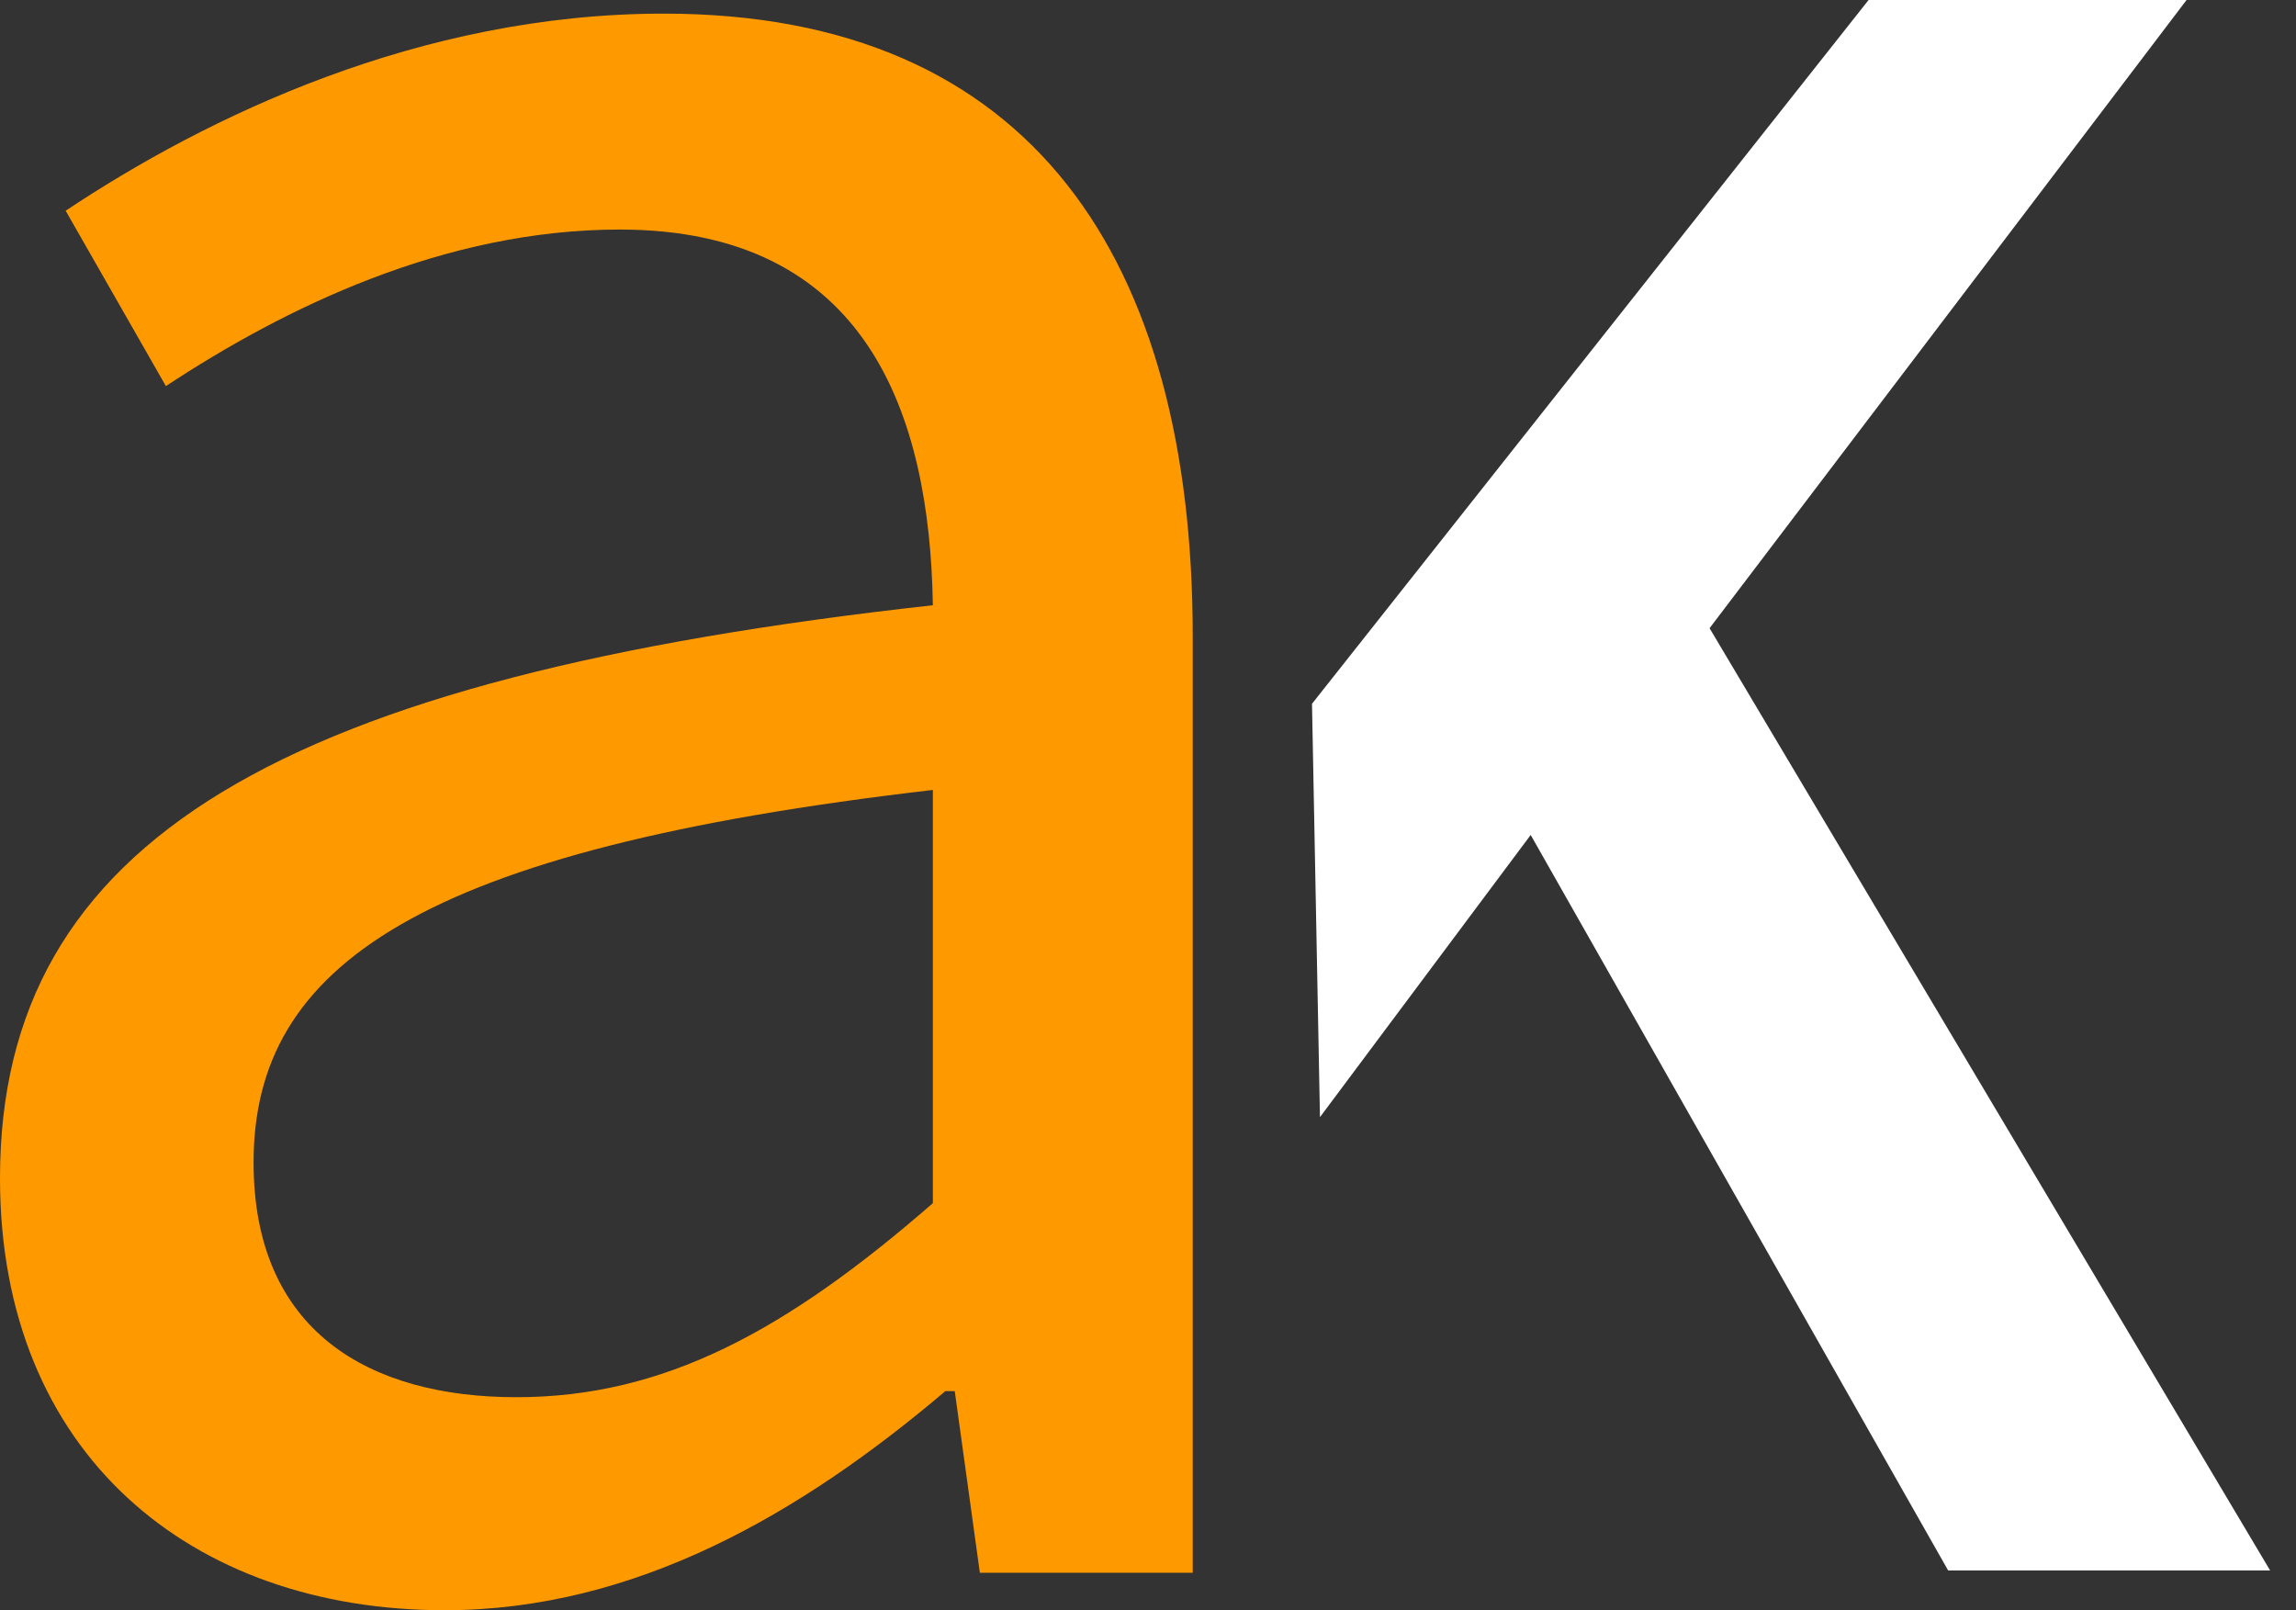 <svg width="77" height="54" viewBox="0 0 77 54" fill="none" xmlns="http://www.w3.org/2000/svg">
<rect x="0" y="0" width="77" height="54" fill="#333333" stroke="none"/>
<g id="Group 4">
<path id="Vector" d="M0 39.512C0 28.175 9.448 22.715 31.285 20.297C31.183 13.893 29.078 7.698 20.785 7.698C14.904 7.698 9.551 10.321 5.563 12.948L2.202 7.067C6.928 3.921 14.067 0.457 22.258 0.457C34.647 0.457 40 8.75 40 21.35V52.743H32.861L32.019 46.651H31.706C26.877 50.746 21.314 54 14.909 54C6.405 54 0 48.75 0 39.512ZM31.285 40.349V26.492C14.067 28.488 8.504 32.373 8.504 38.983C8.504 44.654 12.389 46.856 17.321 46.856C22.253 46.856 26.348 44.649 31.285 40.349Z" fill="#FF9900"/>
<path id="Vector_2" d="M44 23.602L62.666 0H73.33L57.333 21.067L76.132 52.666H65.334L51.334 28.001L44.267 37.464L44 23.602Z" fill="white"/>
</g>
</svg>

